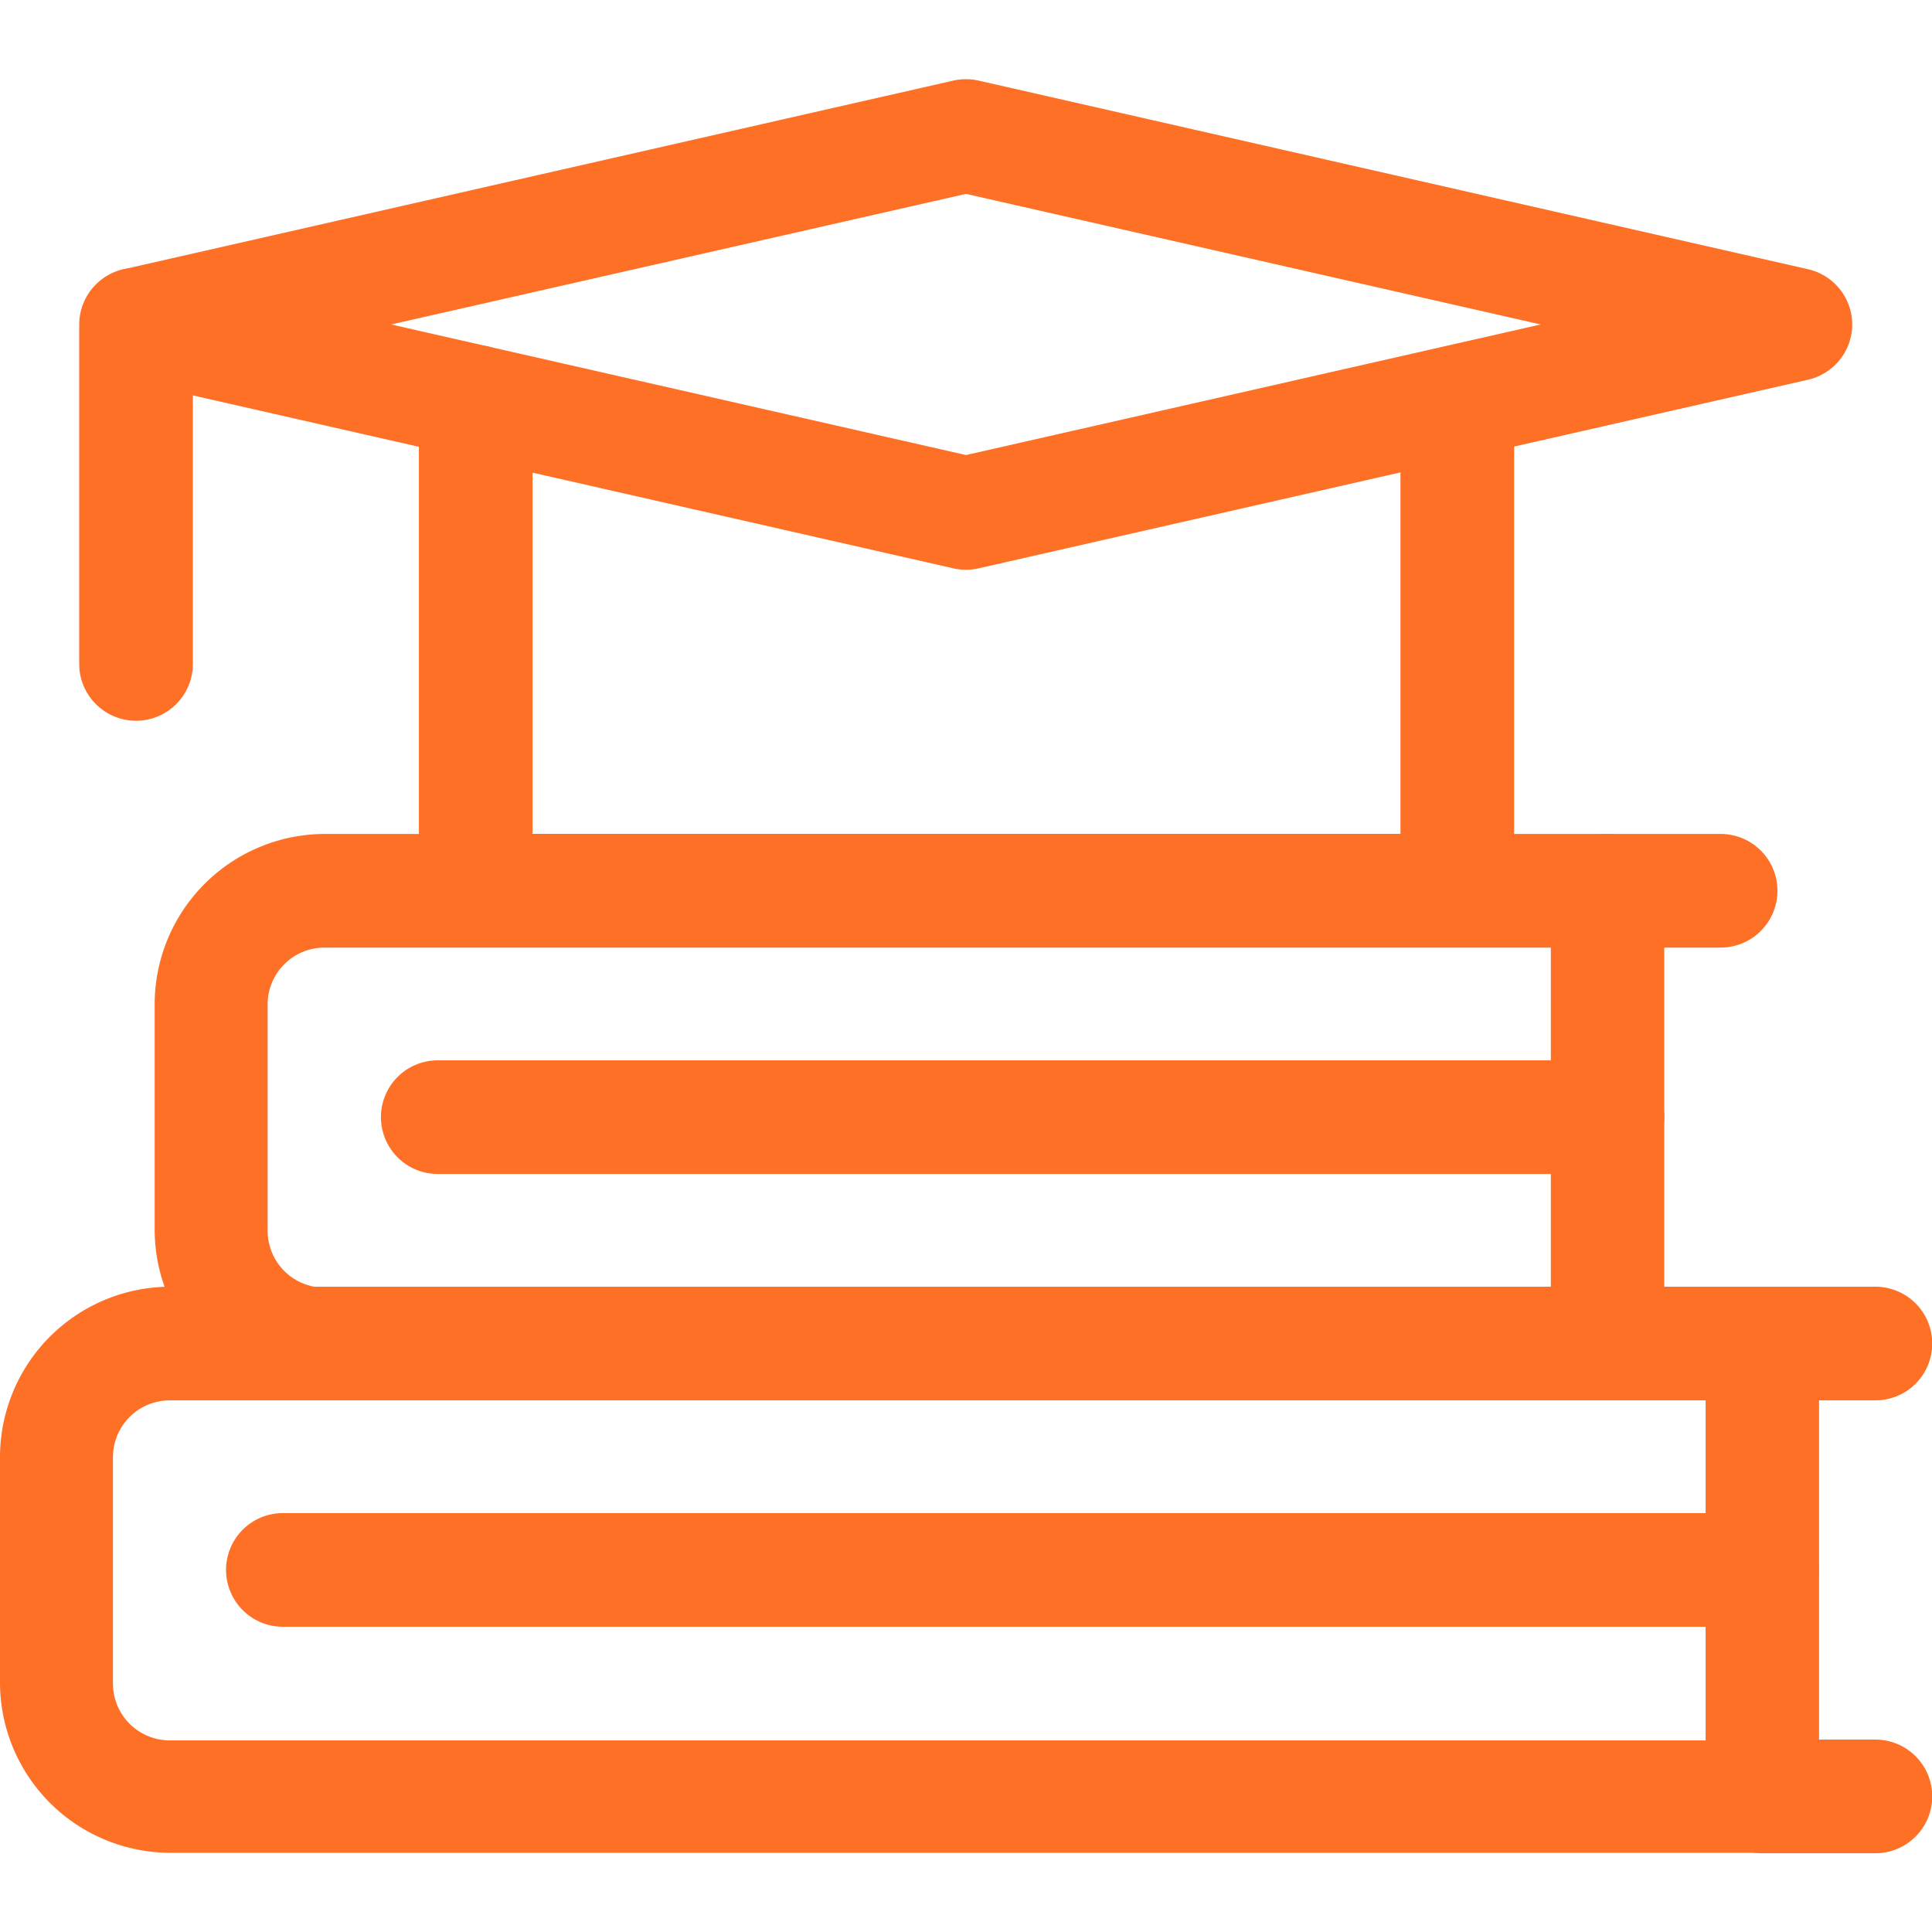 <svg xmlns="http://www.w3.org/2000/svg" xmlns:xlink="http://www.w3.org/1999/xlink" width="17" height="17" viewBox="0 0 17 17">
  <defs>
    <clipPath id="clip-path">
      <path id="path2064" d="M0-682.665H17v17H0Z" transform="translate(0 682.665)" fill="#ff7027"/>
    </clipPath>
  </defs>
  <g id="g2058" transform="translate(14 703.665)">
    <g id="g2060" transform="translate(-14 -703.665)">
      <g id="g2062" clip-path="url(#clip-path)">
        <g id="g2068" transform="translate(0.697 2.357)">
          <path id="path2070" d="M-19.5-136.015a.5.5,0,0,1-.5-.5V-139.5a.5.5,0,0,1,.5-.5.5.5,0,0,1,.5.5v2.988A.5.5,0,0,1-19.5-136.015Z" transform="translate(20 140)" fill="#ff7027"/>
        </g>
        <g id="g2072" transform="translate(1.361 7.338)">
          <path id="path2074" d="M-500.549-175.019h-11.289a1.5,1.5,0,0,1-1.494-1.494v-1.992A1.5,1.5,0,0,1-511.838-180h11.289a.5.5,0,0,1,.5.5v3.984A.5.5,0,0,1-500.549-175.019ZM-511.838-179a.5.5,0,0,0-.5.5v1.992a.5.5,0,0,0,.5.5h10.791V-179Z" transform="translate(513.332 180)" fill="#ff7027"/>
        </g>
        <g id="g2076" transform="translate(3.354 9.33)">
          <path id="path2078" d="M-422.541-19h-10.293a.5.5,0,0,1-.5-.5.5.5,0,0,1,.5-.5h10.293a.5.5,0,0,1,.5.5A.5.5,0,0,1-422.541-19Z" transform="translate(433.332 20)" fill="#ff7027"/>
        </g>
        <g id="g2080" transform="translate(13.646 7.338)">
          <path id="path2082" d="M-18.506-19h-1a.5.5,0,0,1-.5-.5.5.5,0,0,1,.5-.5h1a.5.5,0,0,1,.5.5A.5.5,0,0,1-18.506-19Z" transform="translate(20 20)" fill="#ff7027"/>
        </g>
        <g id="g2084" transform="translate(3.686 3.037)">
          <path id="path2086" d="M-10.869-14.7H-19.5a.5.5,0,0,1-.5-.5v-4.3a.5.5,0,0,1,.5-.5.5.5,0,0,1,.5.5v3.8h7.637v-3.8a.5.5,0,0,1,.5-.5.5.5,0,0,1,.5.5v4.3A.5.5,0,0,1-10.869-14.7Z" transform="translate(20 20)" fill="#ff7027"/>
        </g>
        <g id="g2088" transform="translate(0.697 0.697)">
          <path id="path2090" d="M-305.53-20a.5.5,0,0,1,.11.012l7.3,1.66a.5.5,0,0,1,.388.486.5.5,0,0,1-.388.486l-7.3,1.66a.5.5,0,0,1-.221,0l-7.3-1.66a.5.5,0,0,1-.388-.486.5.5,0,0,1,.388-.486l7.3-1.66A.5.5,0,0,1-305.53-20Zm5.057,2.158-5.057-1.149-5.057,1.149,5.057,1.149Z" transform="translate(313.333 20)" fill="#ff7027"/>
        </g>
        <g id="g2092" transform="translate(0 11.322)">
          <path id="path2094" d="M-607.159-175.019h-14.012a1.5,1.5,0,0,1-1.494-1.494v-1.992A1.5,1.5,0,0,1-621.171-180h14.012a.5.5,0,0,1,.5.5v3.984A.5.5,0,0,1-607.159-175.019ZM-621.171-179a.5.5,0,0,0-.5.5v1.992a.5.5,0,0,0,.5.5h13.514V-179Z" transform="translate(622.665 180)" fill="#ff7027"/>
        </g>
        <g id="g2096" transform="translate(1.992 13.314)">
          <path id="path2098" d="M-529.152-19h-13.016a.5.5,0,0,1-.5-.5.5.5,0,0,1,.5-.5h13.016a.5.5,0,0,1,.5.5A.5.5,0,0,1-529.152-19Z" transform="translate(542.665 20)" fill="#ff7027"/>
        </g>
        <g id="g2100" transform="translate(15.008 11.322)">
          <path id="path2102" d="M-18.506-19h-1a.5.5,0,0,1-.5-.5.5.5,0,0,1,.5-.5h1a.5.5,0,0,1,.5.5A.5.5,0,0,1-18.506-19Z" transform="translate(20 20)" fill="#ff7027"/>
        </g>
        <g id="g2104" transform="translate(15.008 15.307)">
          <path id="path2106" d="M-18.506-19h-1a.5.5,0,0,1-.5-.5.5.5,0,0,1,.5-.5h1a.5.5,0,0,1,.5.5A.5.5,0,0,1-18.506-19Z" transform="translate(20 20)" fill="#ff7027"/>
        </g>
      </g>
    </g>
  </g>
</svg>
